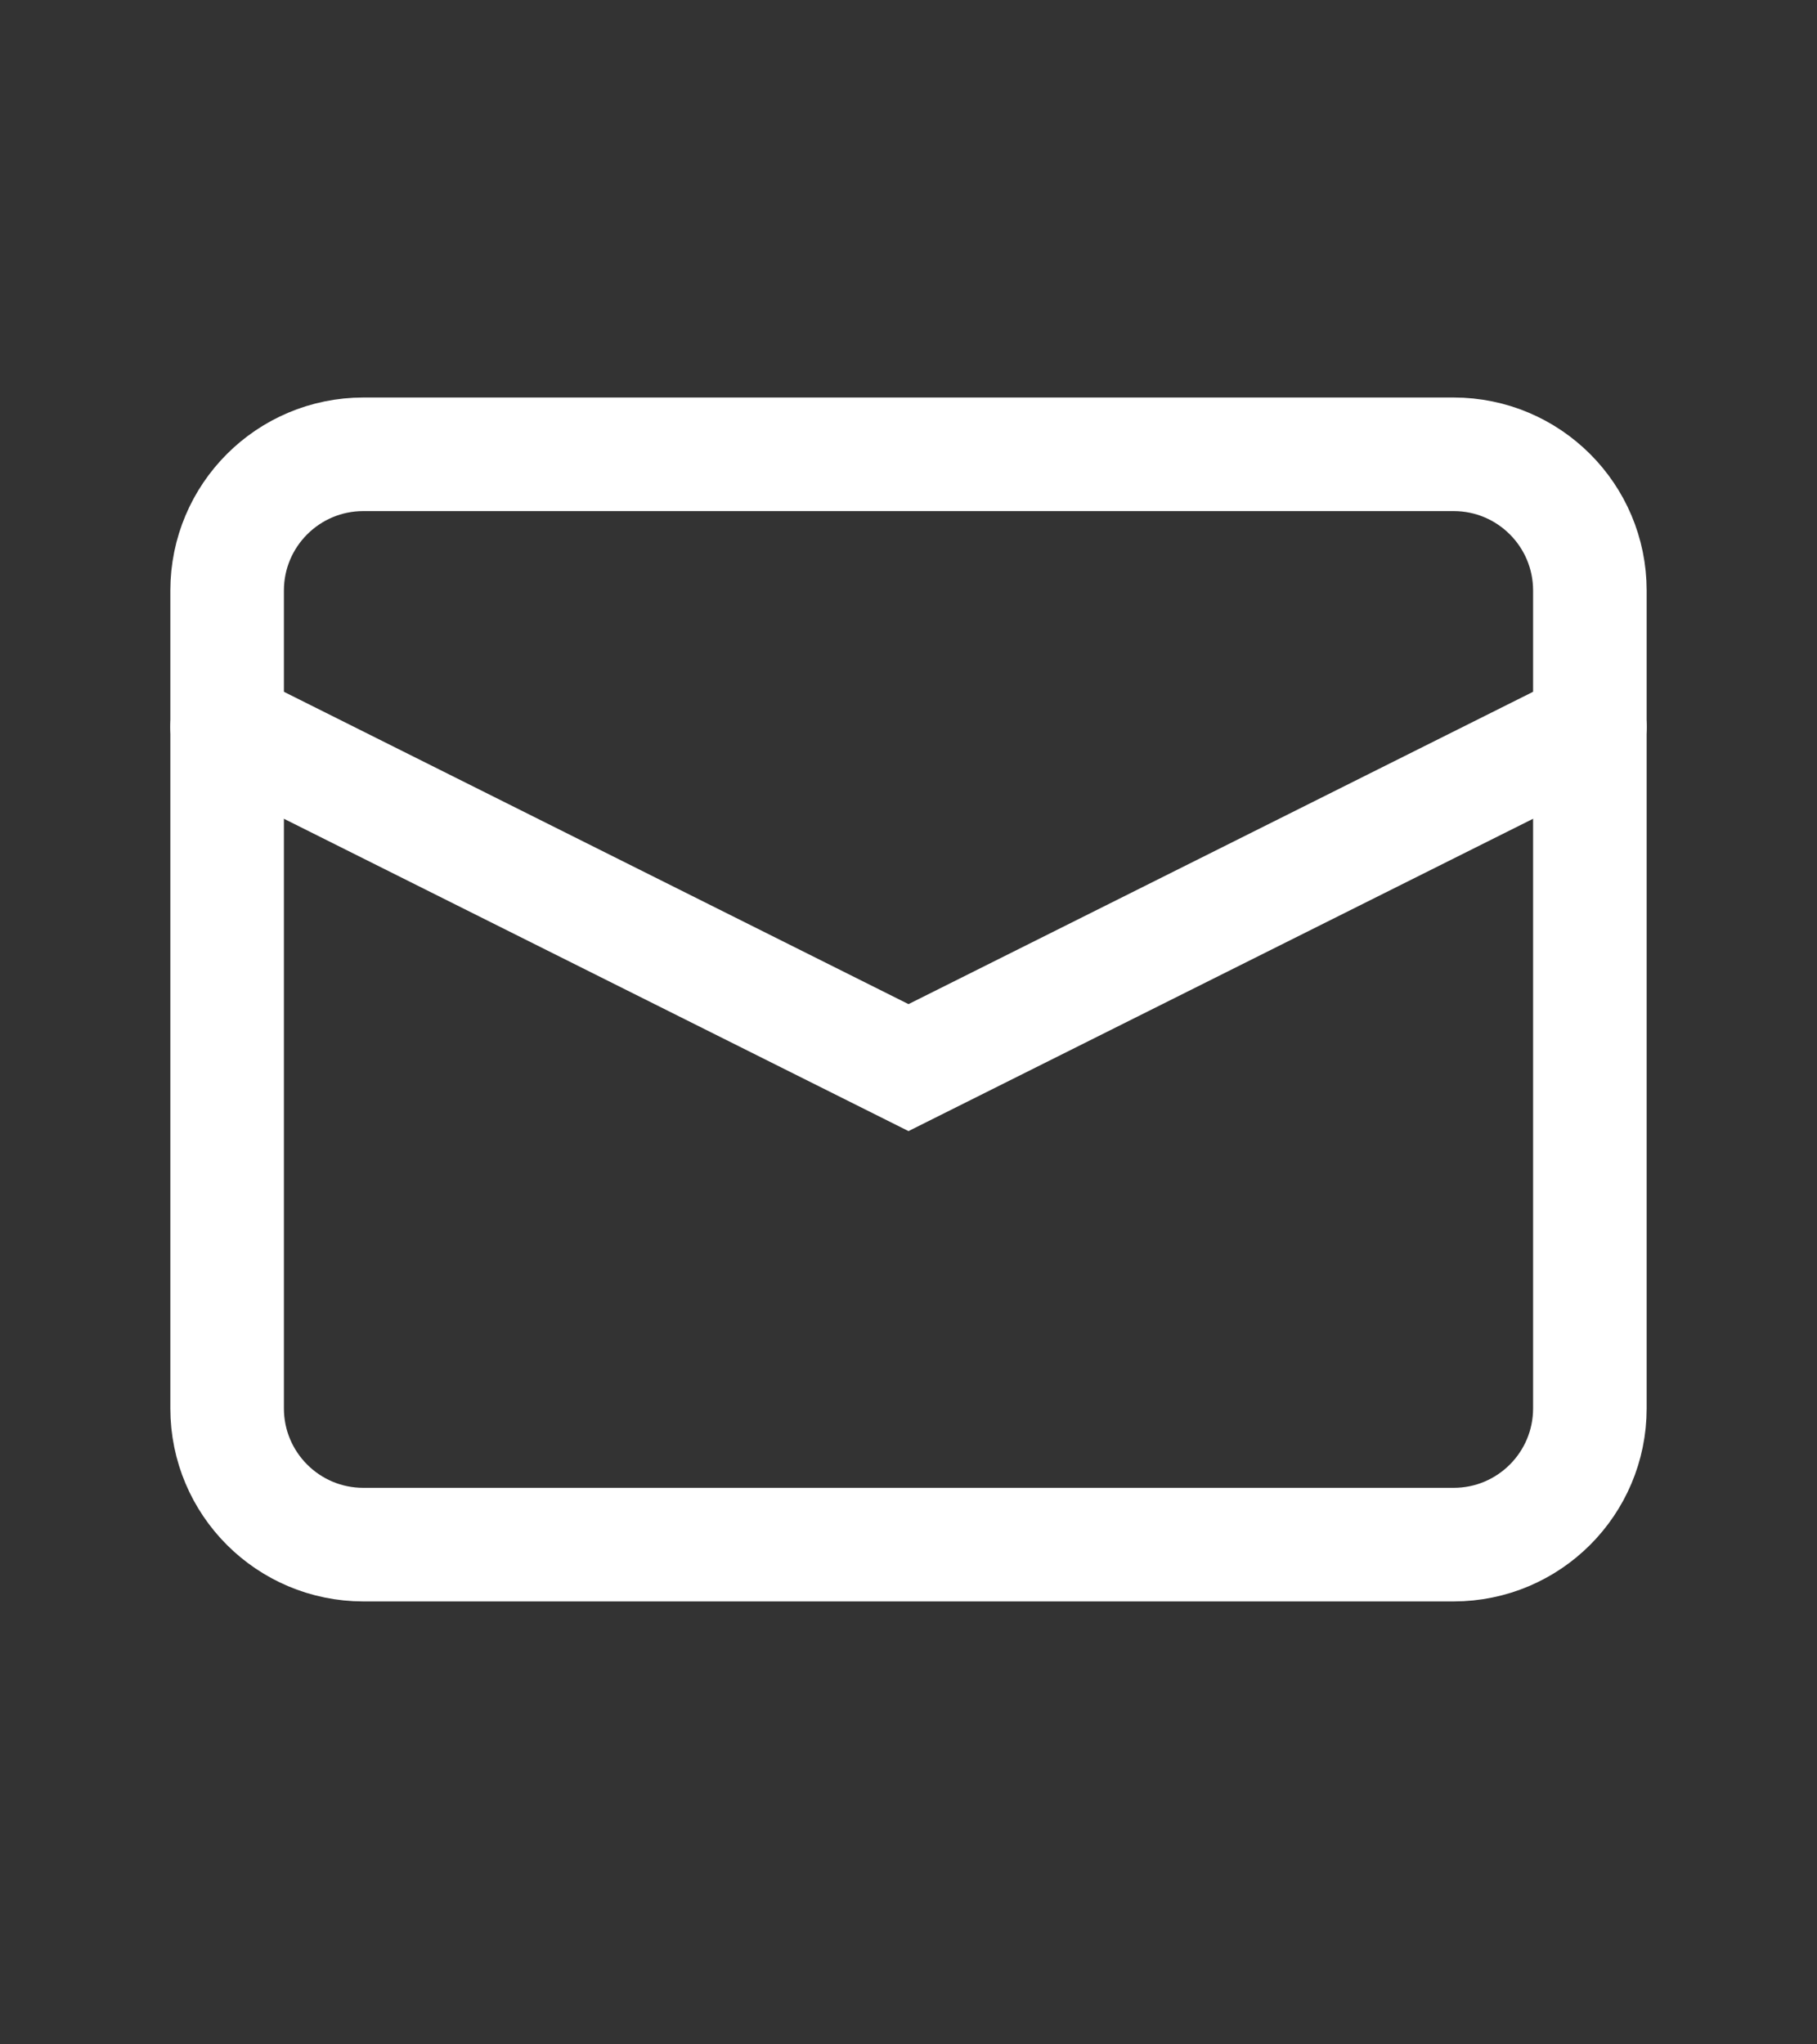 <?xml version="1.0" encoding="utf-8"?>
<svg xmlns="http://www.w3.org/2000/svg" fill="none" height="100%" overflow="visible" preserveAspectRatio="none" style="display: block;" viewBox="0 0 16 18" width="100%">
<rect x="0" y="0" width="16" height="18" fill="#333333" stroke="none"/>
<g id="E-mail">
<g id="Group">
<path d="M12.8 4H3.2C2.537 4 2 4.537 2 5.2V12.4C2 13.063 2.537 13.6 3.2 13.6H12.8C13.463 13.6 14 13.063 14 12.4V5.2C14 4.537 13.463 4 12.8 4Z" id="Vector" stroke="white" stroke-linecap="round"/>
<path d="M14 6.4L8 9.4L2 6.4" id="Vector_2" stroke="white" stroke-linecap="round"/>
</g>
</g>
</svg>